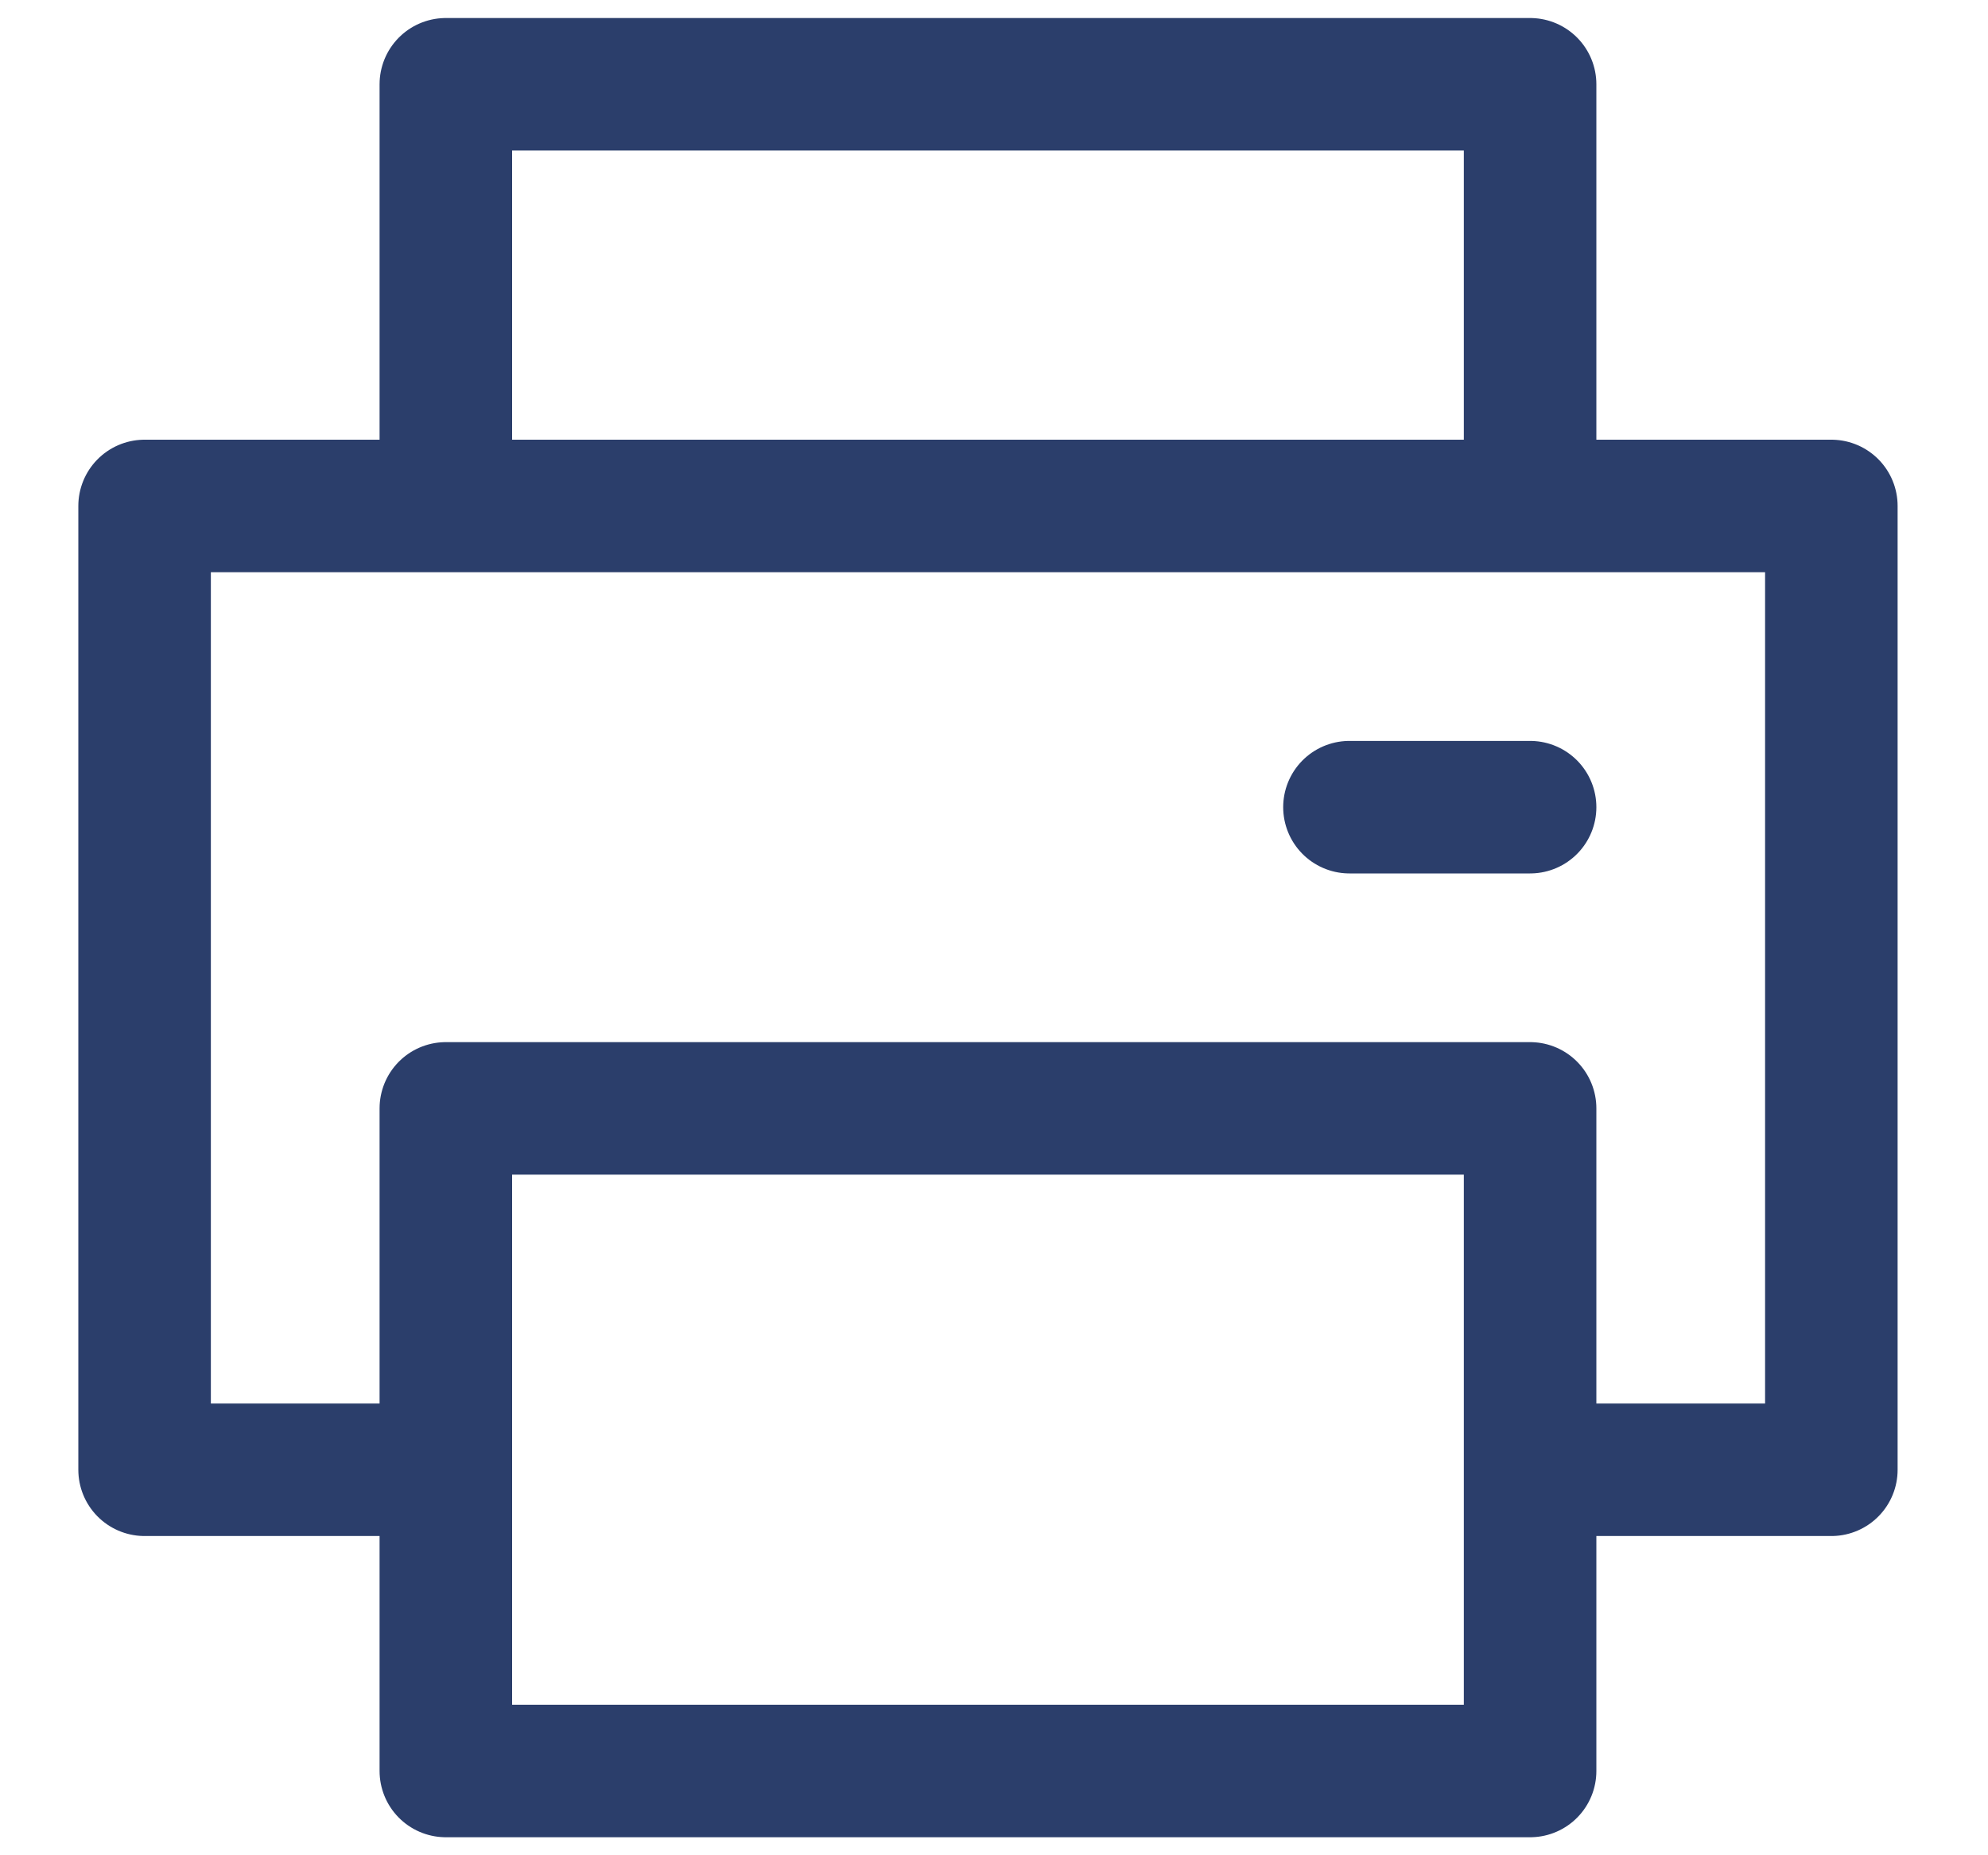 <svg width="15" height="14" viewBox="0 0 15 14" fill="none" xmlns="http://www.w3.org/2000/svg">
    <path d="M3.364 11.091H1.091V3.818H13.818V11.091H11.545M10.182 6.091H11.545M3.364 8.364V13.364H11.545V8.364H3.364ZM11.545 3.818V0.636H3.364V3.818H11.545Z" stroke="#2B3E6B" stroke-linecap="round" stroke-linejoin="round"/>
</svg>
